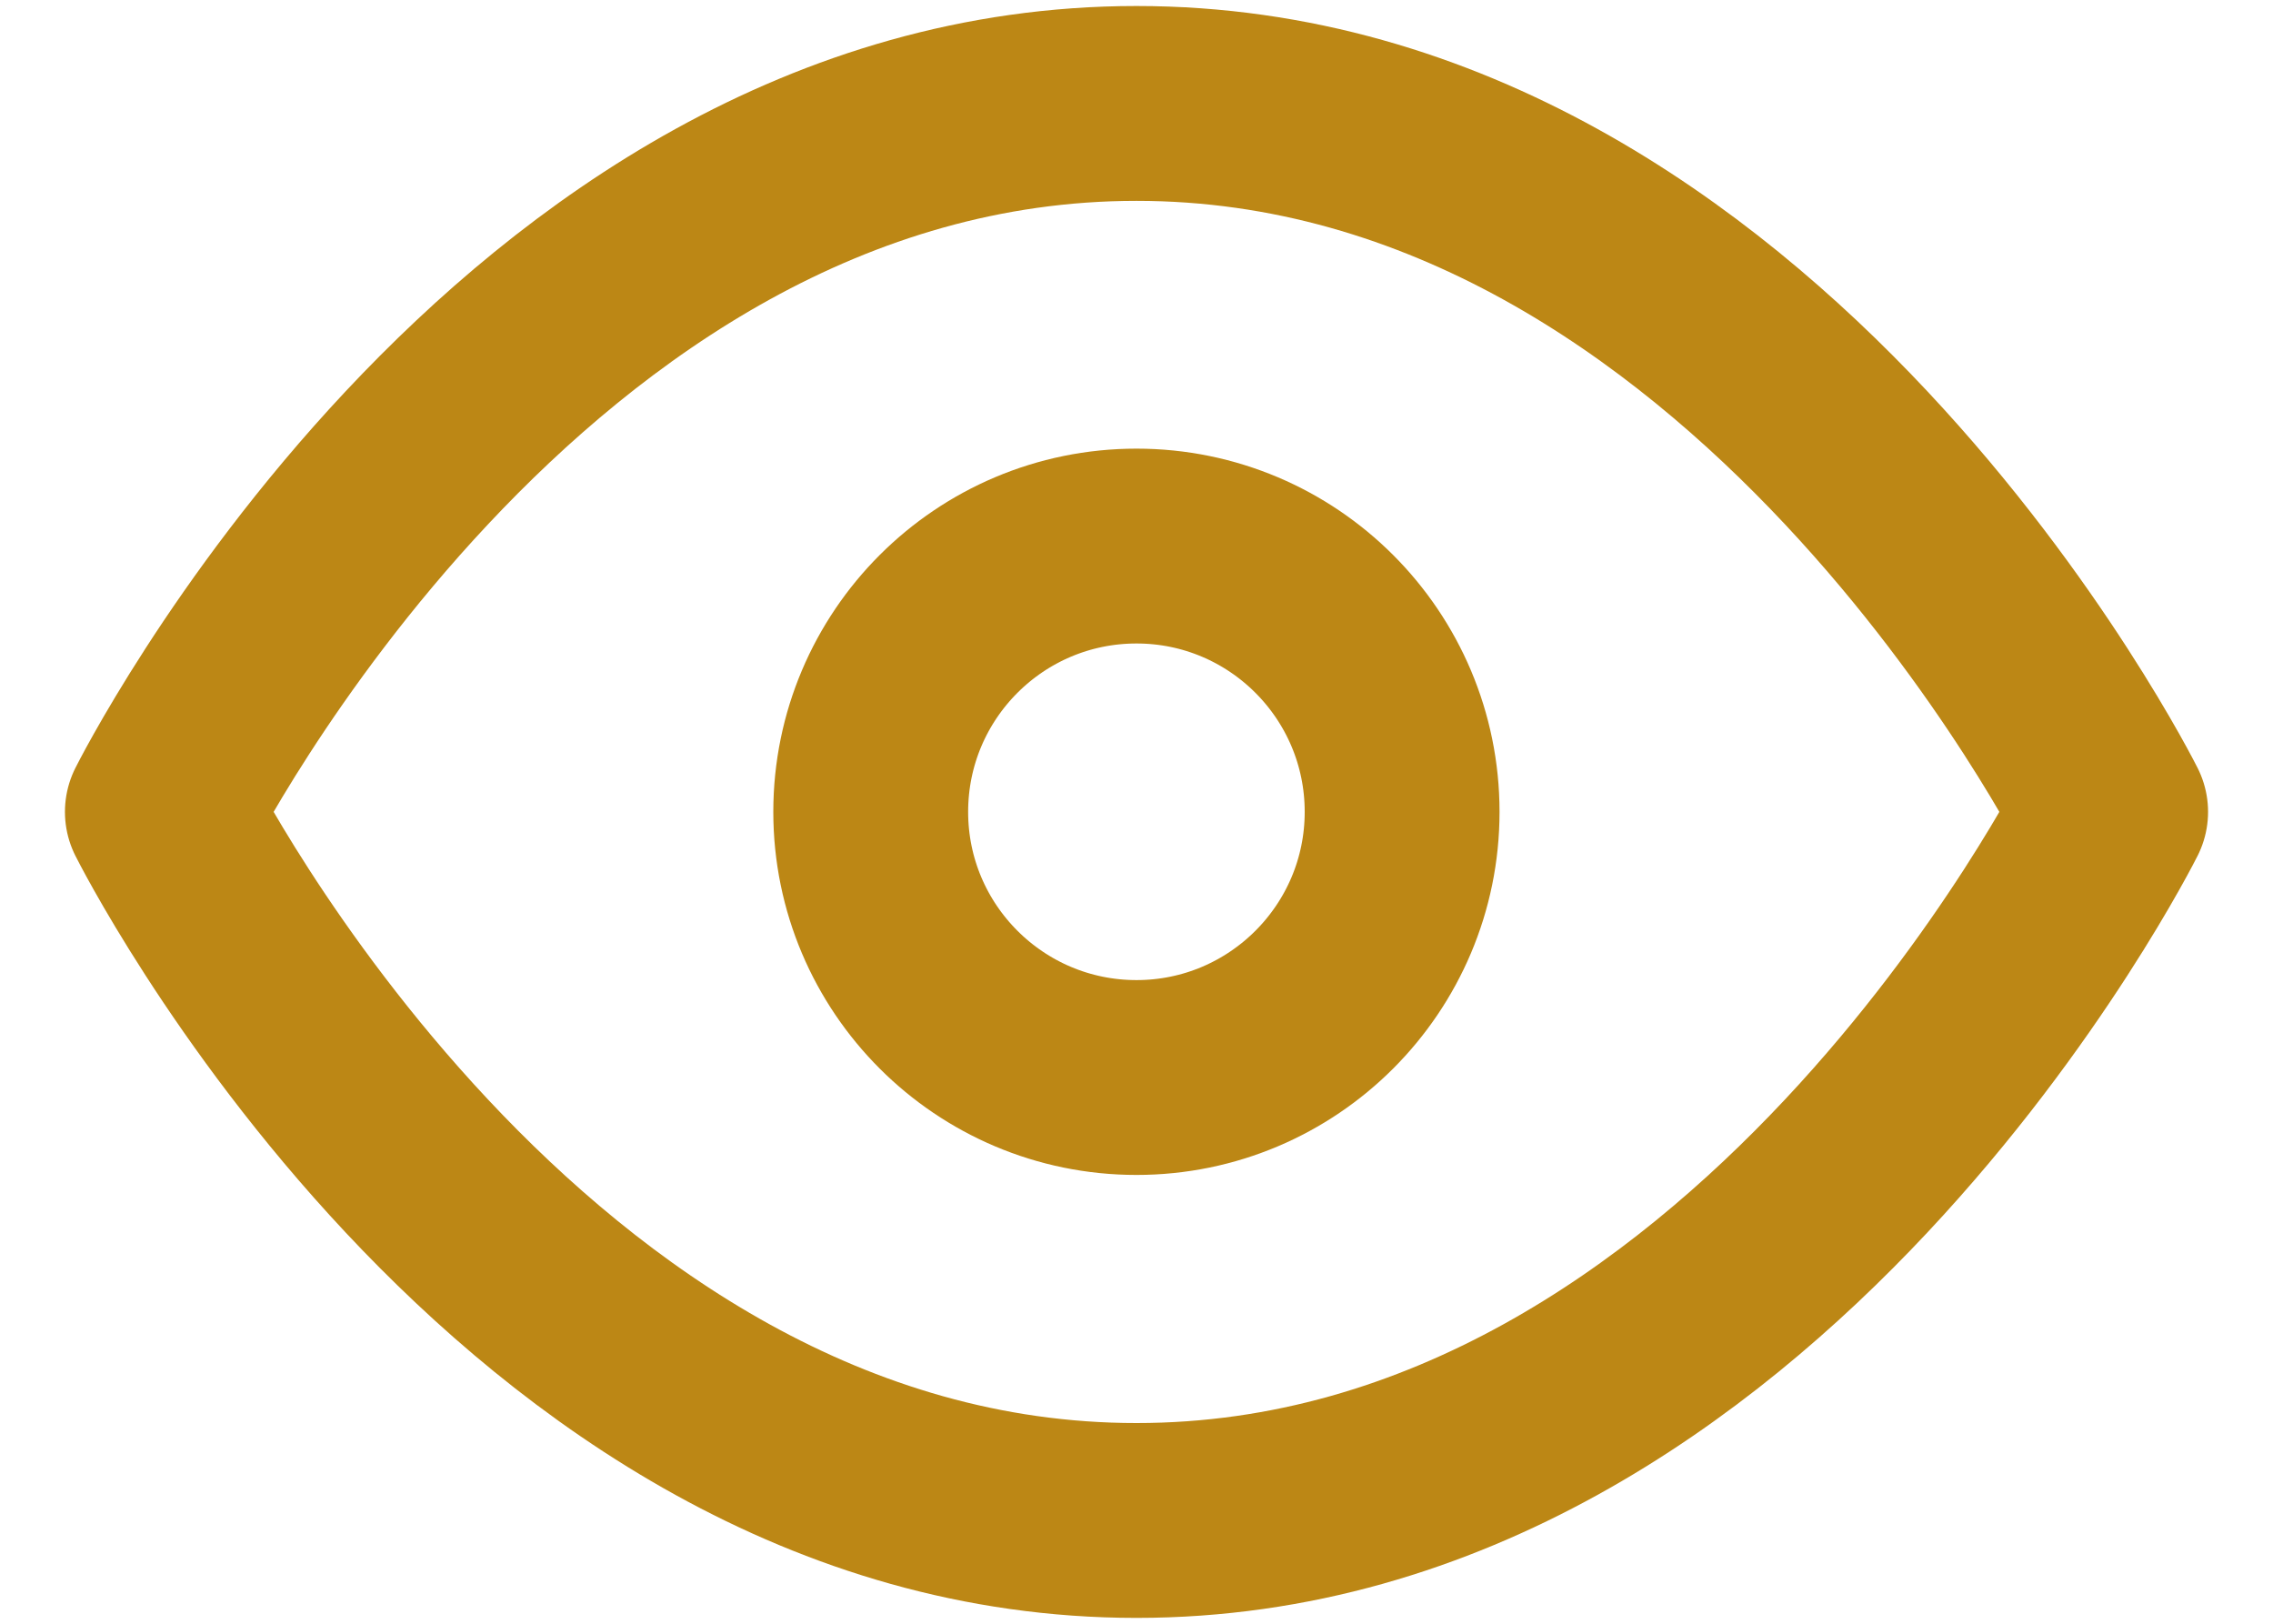<svg width="14" height="10" viewBox="0 0 14 10" fill="none" xmlns="http://www.w3.org/2000/svg">
<path d="M1 5C1 5 3.182 0.637 7 0.637C10.818 0.637 13 5 13 5C13 5 10.818 9.364 7 9.364C3.182 9.364 1 5 1 5Z" stroke="#BC8715" stroke-width="1.2" stroke-linecap="round" stroke-linejoin="round"/>
<path d="M7 6.636C7.903 6.636 8.636 5.903 8.636 5C8.636 4.096 7.903 3.363 7 3.363C6.096 3.363 5.363 4.096 5.363 5C5.363 5.903 6.096 6.636 7 6.636Z" stroke="#BC8715" stroke-width="1.2" stroke-linecap="round" stroke-linejoin="round"/>
</svg>
